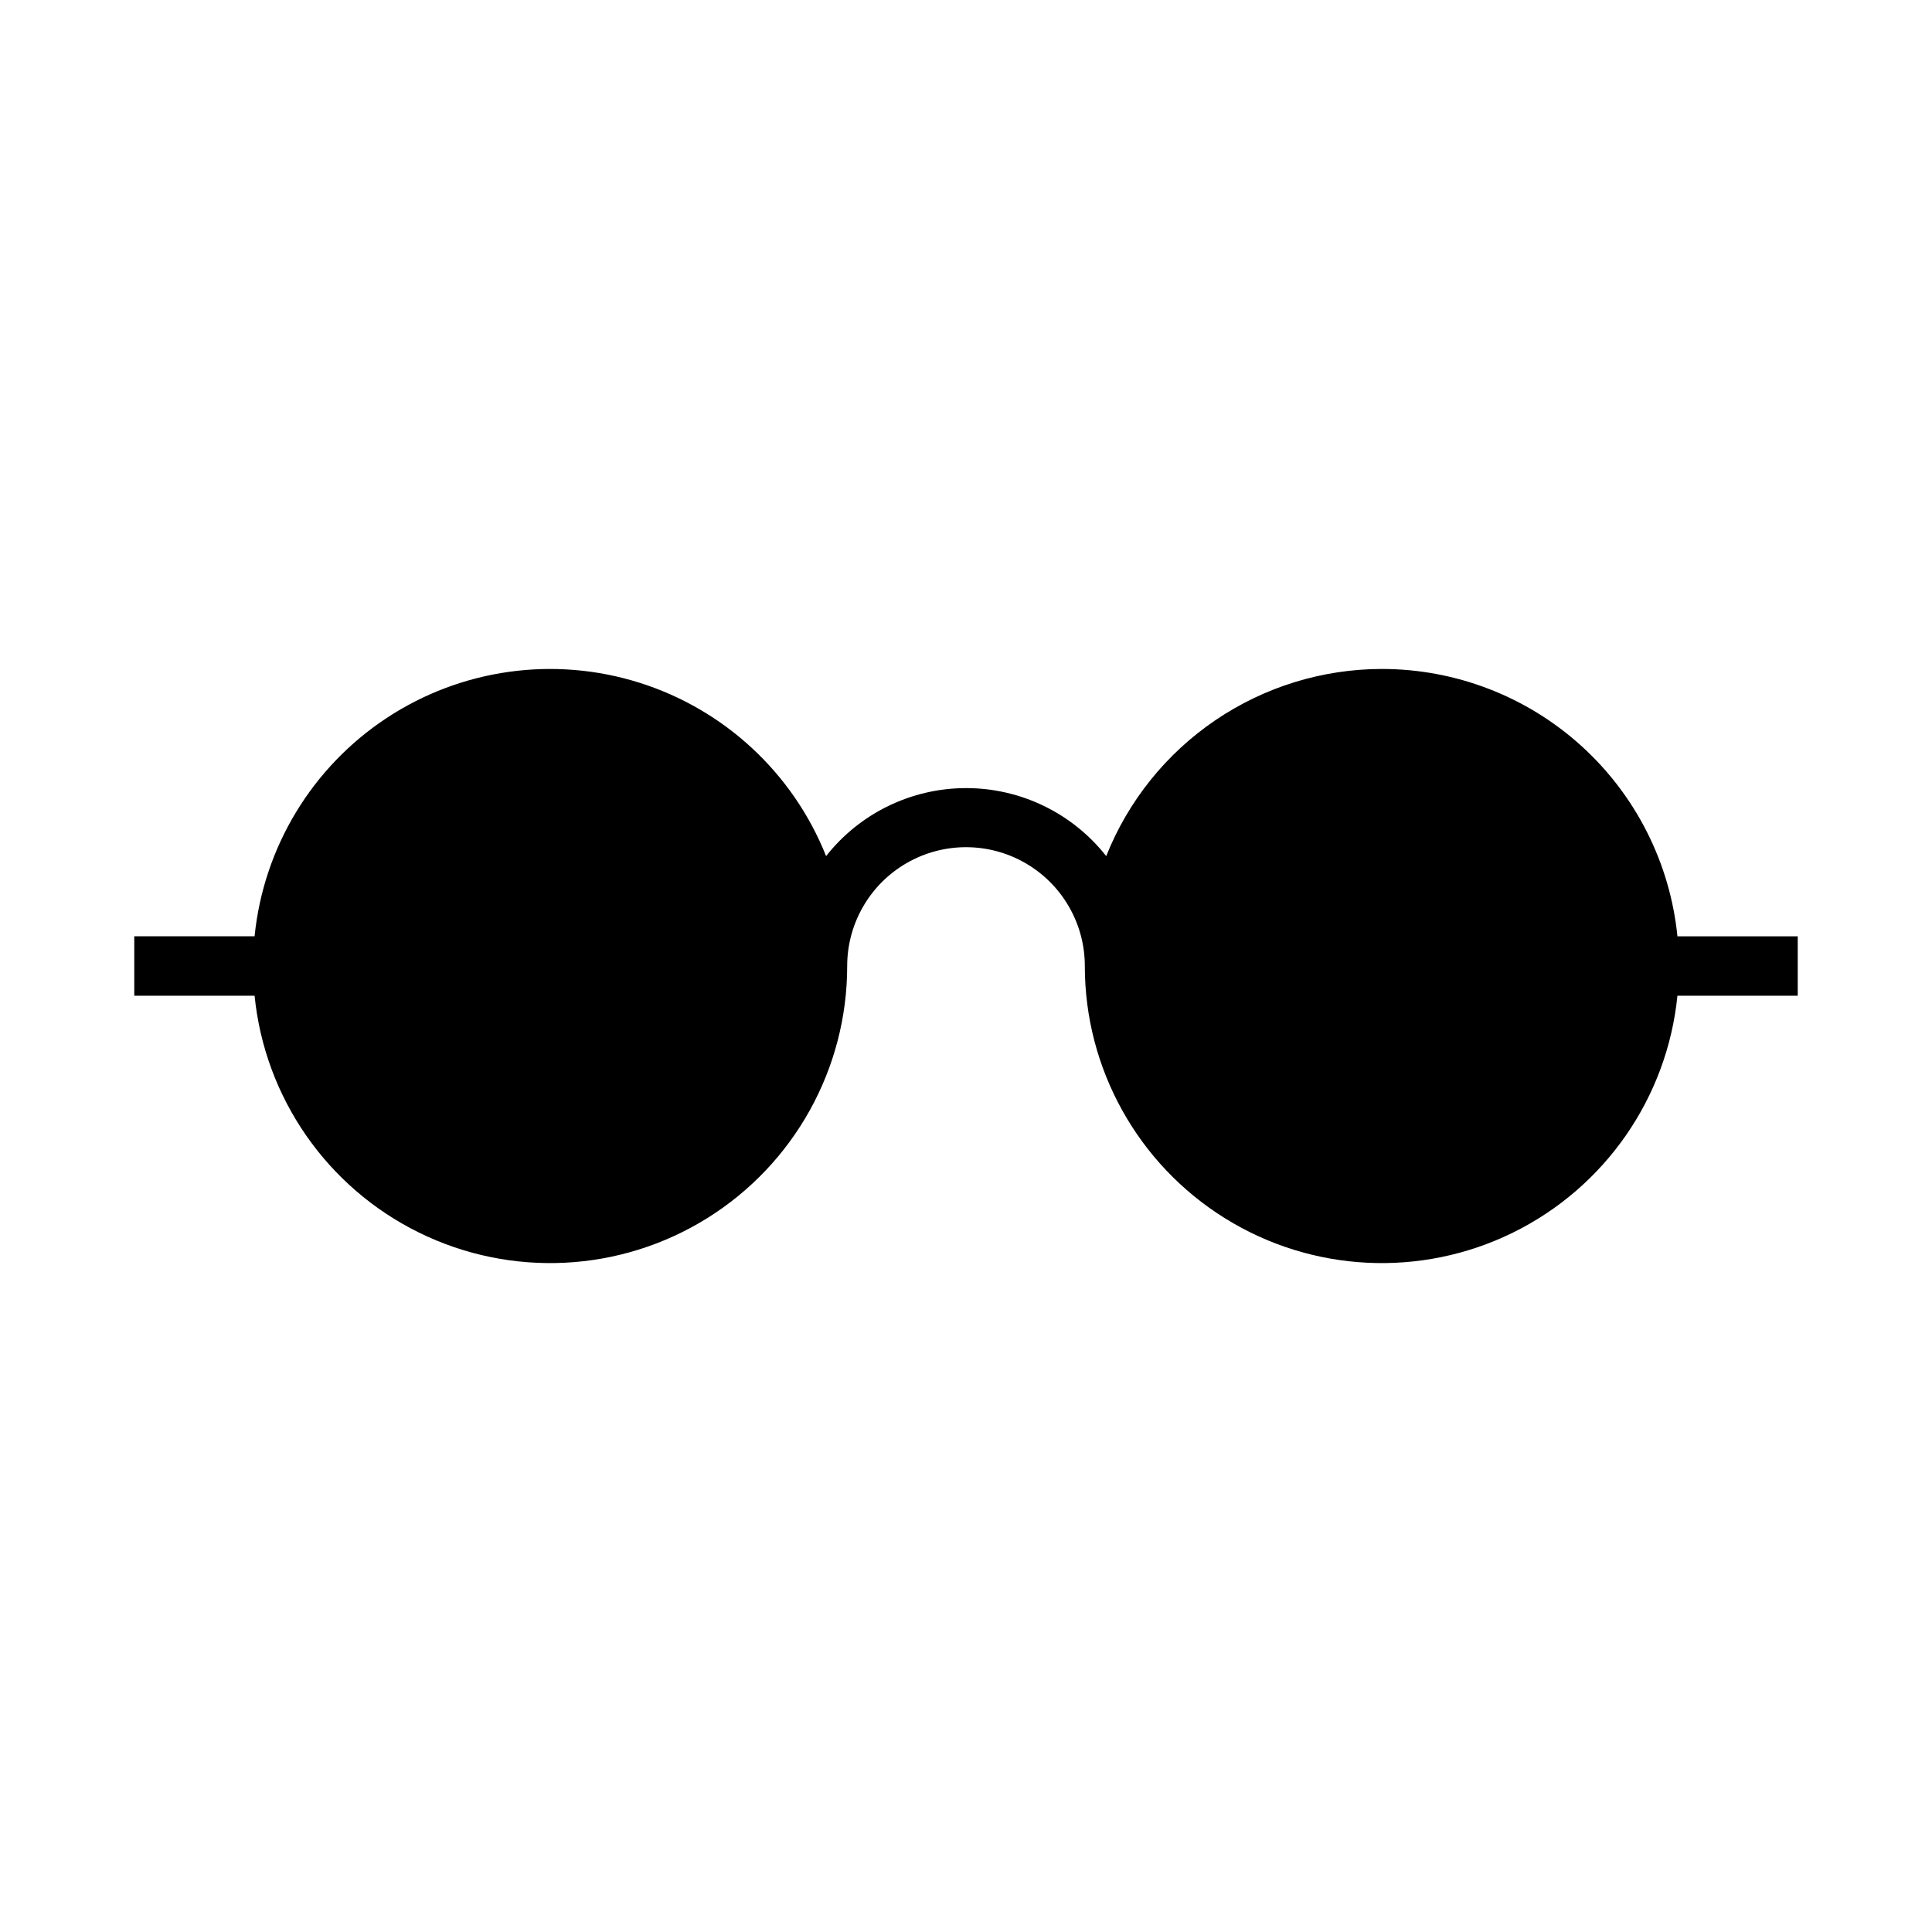 <?xml version="1.0" encoding="UTF-8"?>
<!-- Uploaded to: ICON Repo, www.svgrepo.com, Generator: ICON Repo Mixer Tools -->
<svg fill="#000000" width="800px" height="800px" version="1.1" viewBox="144 144 512 512" xmlns="http://www.w3.org/2000/svg">
 <path d="m510.21 321.28c-15.738 0.016-31.113 4.75-44.133 13.59-13.023 8.844-23.098 21.383-28.918 36.004-8.957-11.379-22.637-18.02-37.117-18.02-14.48 0-28.164 6.641-37.117 18.02-8.762-21.996-26.957-38.879-49.547-45.973s-47.172-3.644-66.934 9.391c-19.762 13.039-32.609 34.281-34.977 57.836h-31.883v15.742l31.883 0.004c2.715 27.055 19.199 50.789 43.598 62.785 24.402 11.992 53.266 10.547 76.344-3.828s37.109-39.641 37.105-66.828c0-11.25 6-21.645 15.742-27.27 9.742-5.625 21.746-5.625 31.488 0 9.742 5.625 15.746 16.02 15.746 27.27-0.004 27.188 14.023 52.453 37.102 66.828s51.941 15.82 76.344 3.828c24.398-11.996 40.883-35.73 43.602-62.785h31.879v-15.746h-31.879c-1.953-19.414-11.047-37.418-25.52-50.508-14.473-13.09-33.293-20.34-52.809-20.34z"/>
</svg>